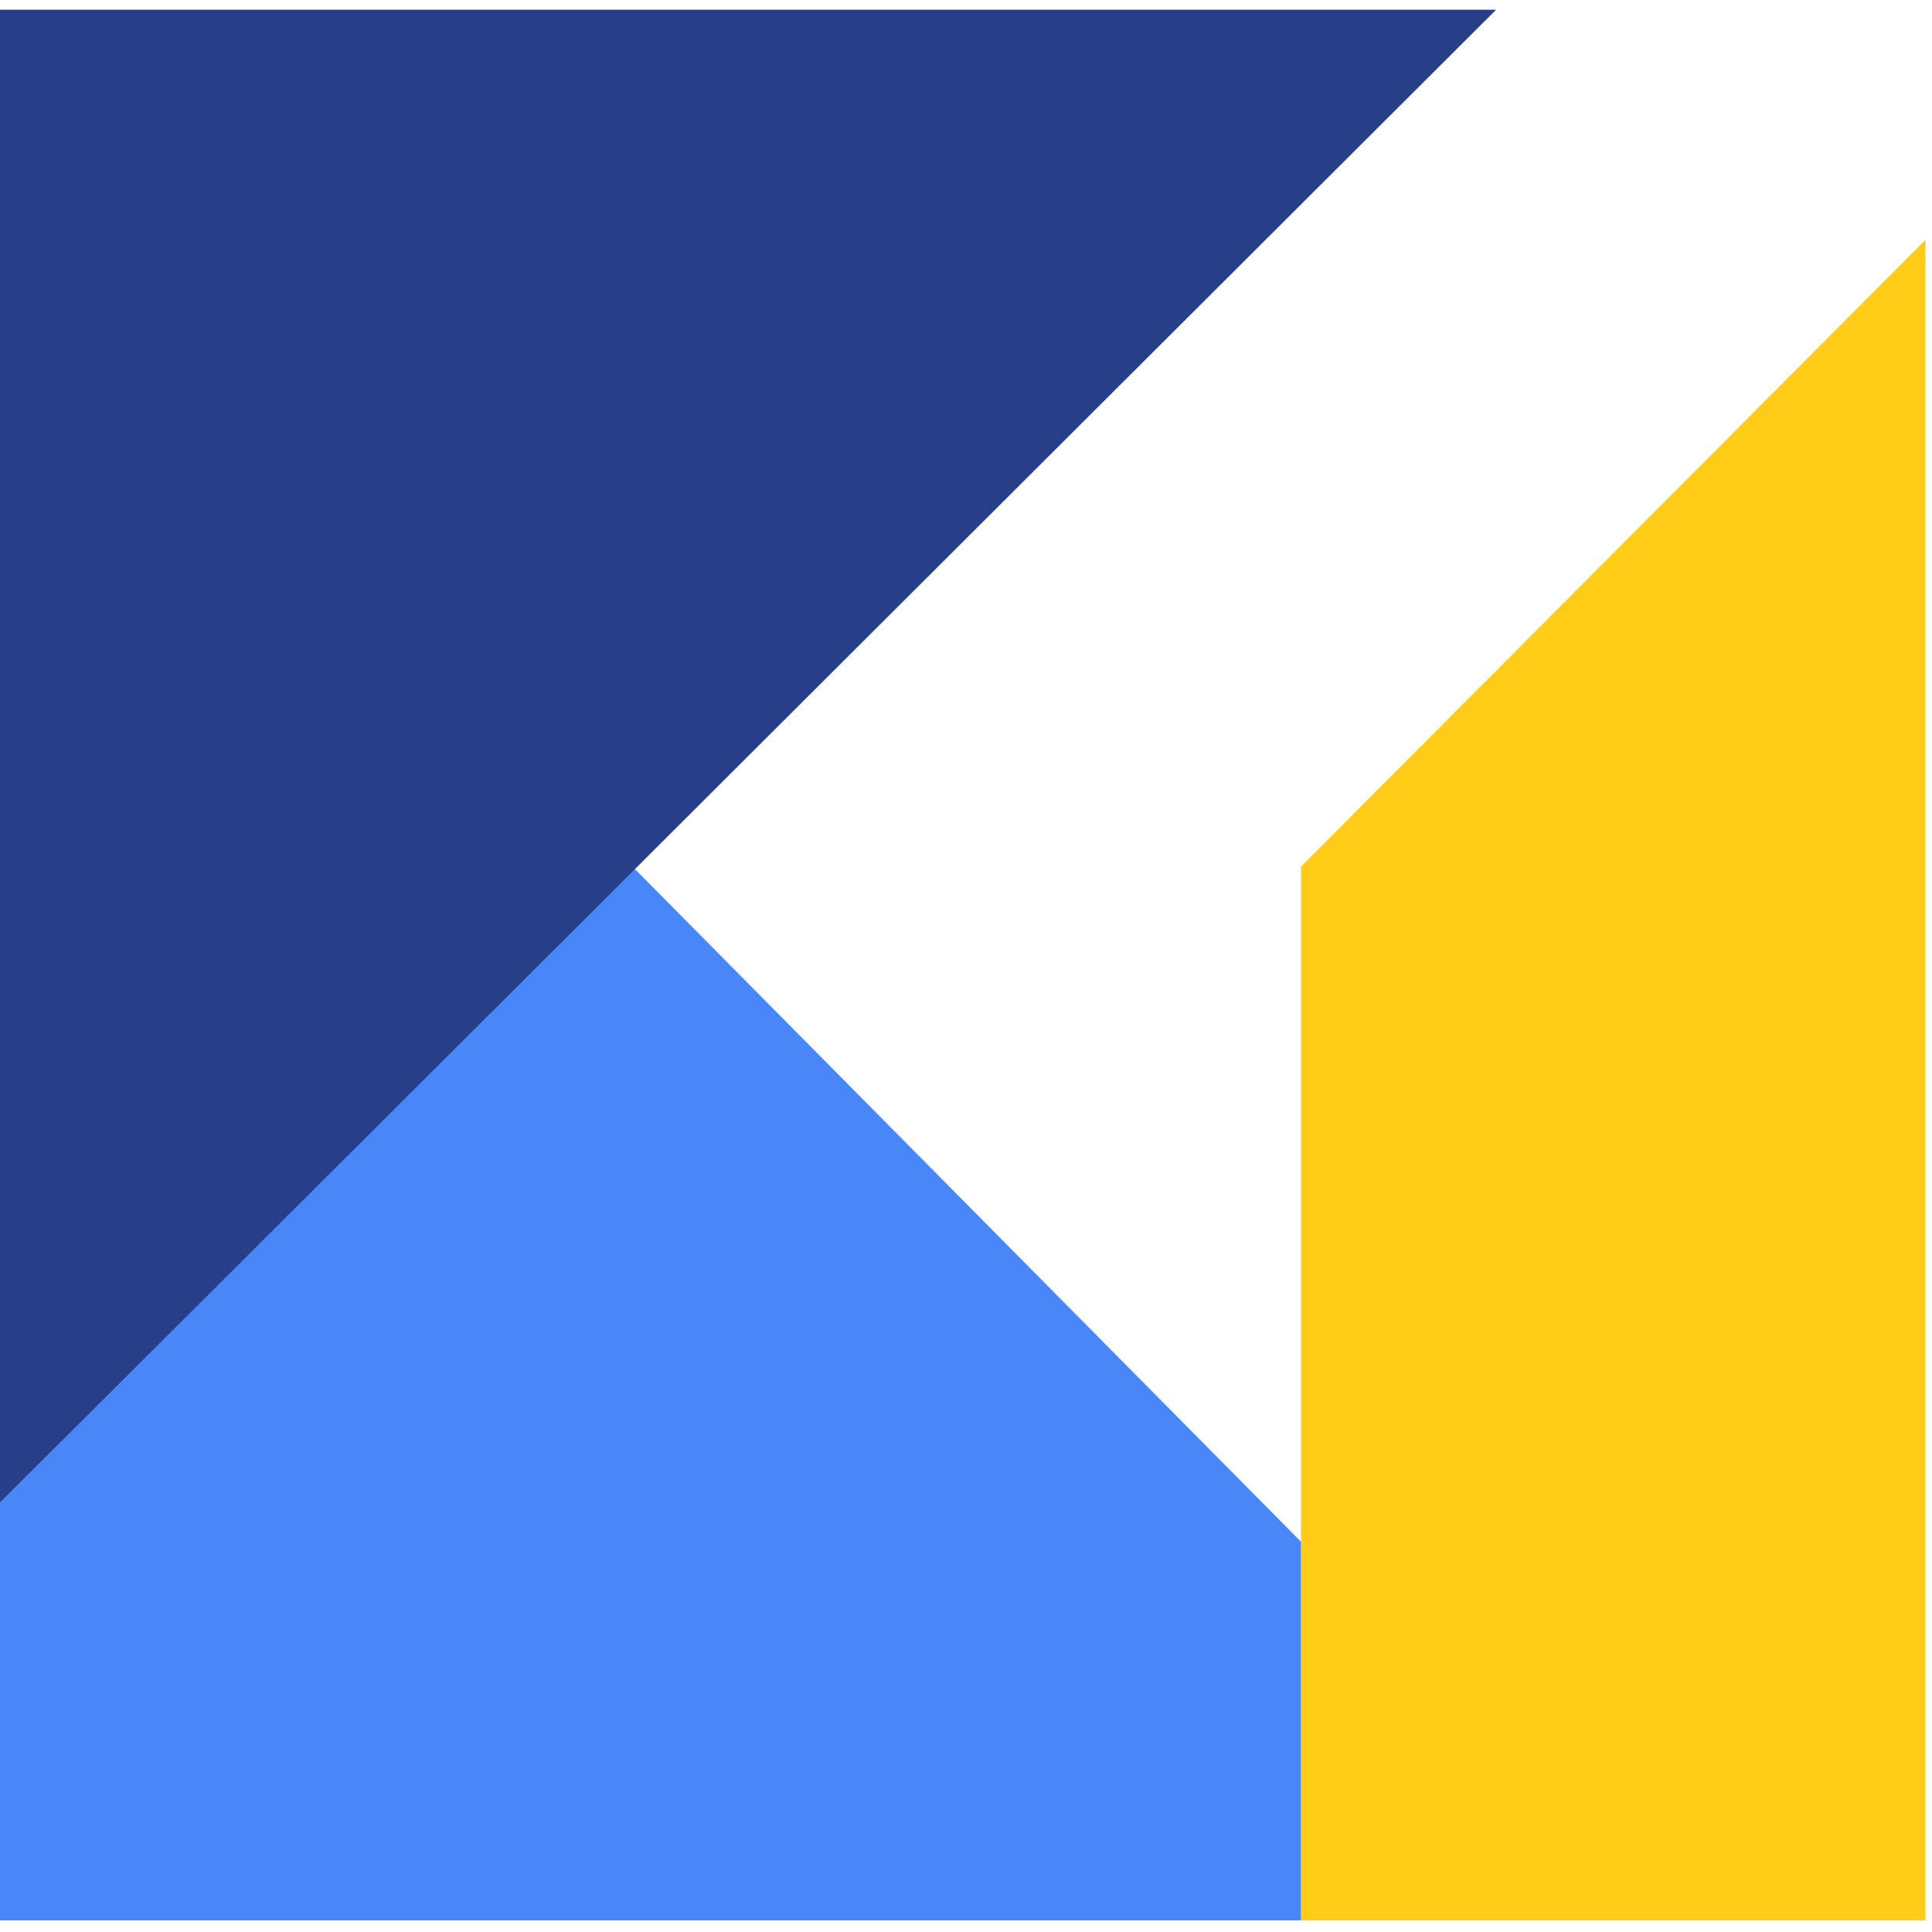 <svg width="32" height="32" viewBox="0 0 99 98" fill="none" xmlns="http://www.w3.org/2000/svg">
<path d="M66.663 43.907L98.663 11.793V97.907H66.663V43.907Z" fill="#FFCC18"/>
<path d="M0 76.5L32.5 44L66.663 78.5V91.777V97.907H0V76.5Z" fill="#4986F9"/>
<path d="M76.663 0L0 76.5V0H76.663Z" fill="#273F89"/>
</svg>

